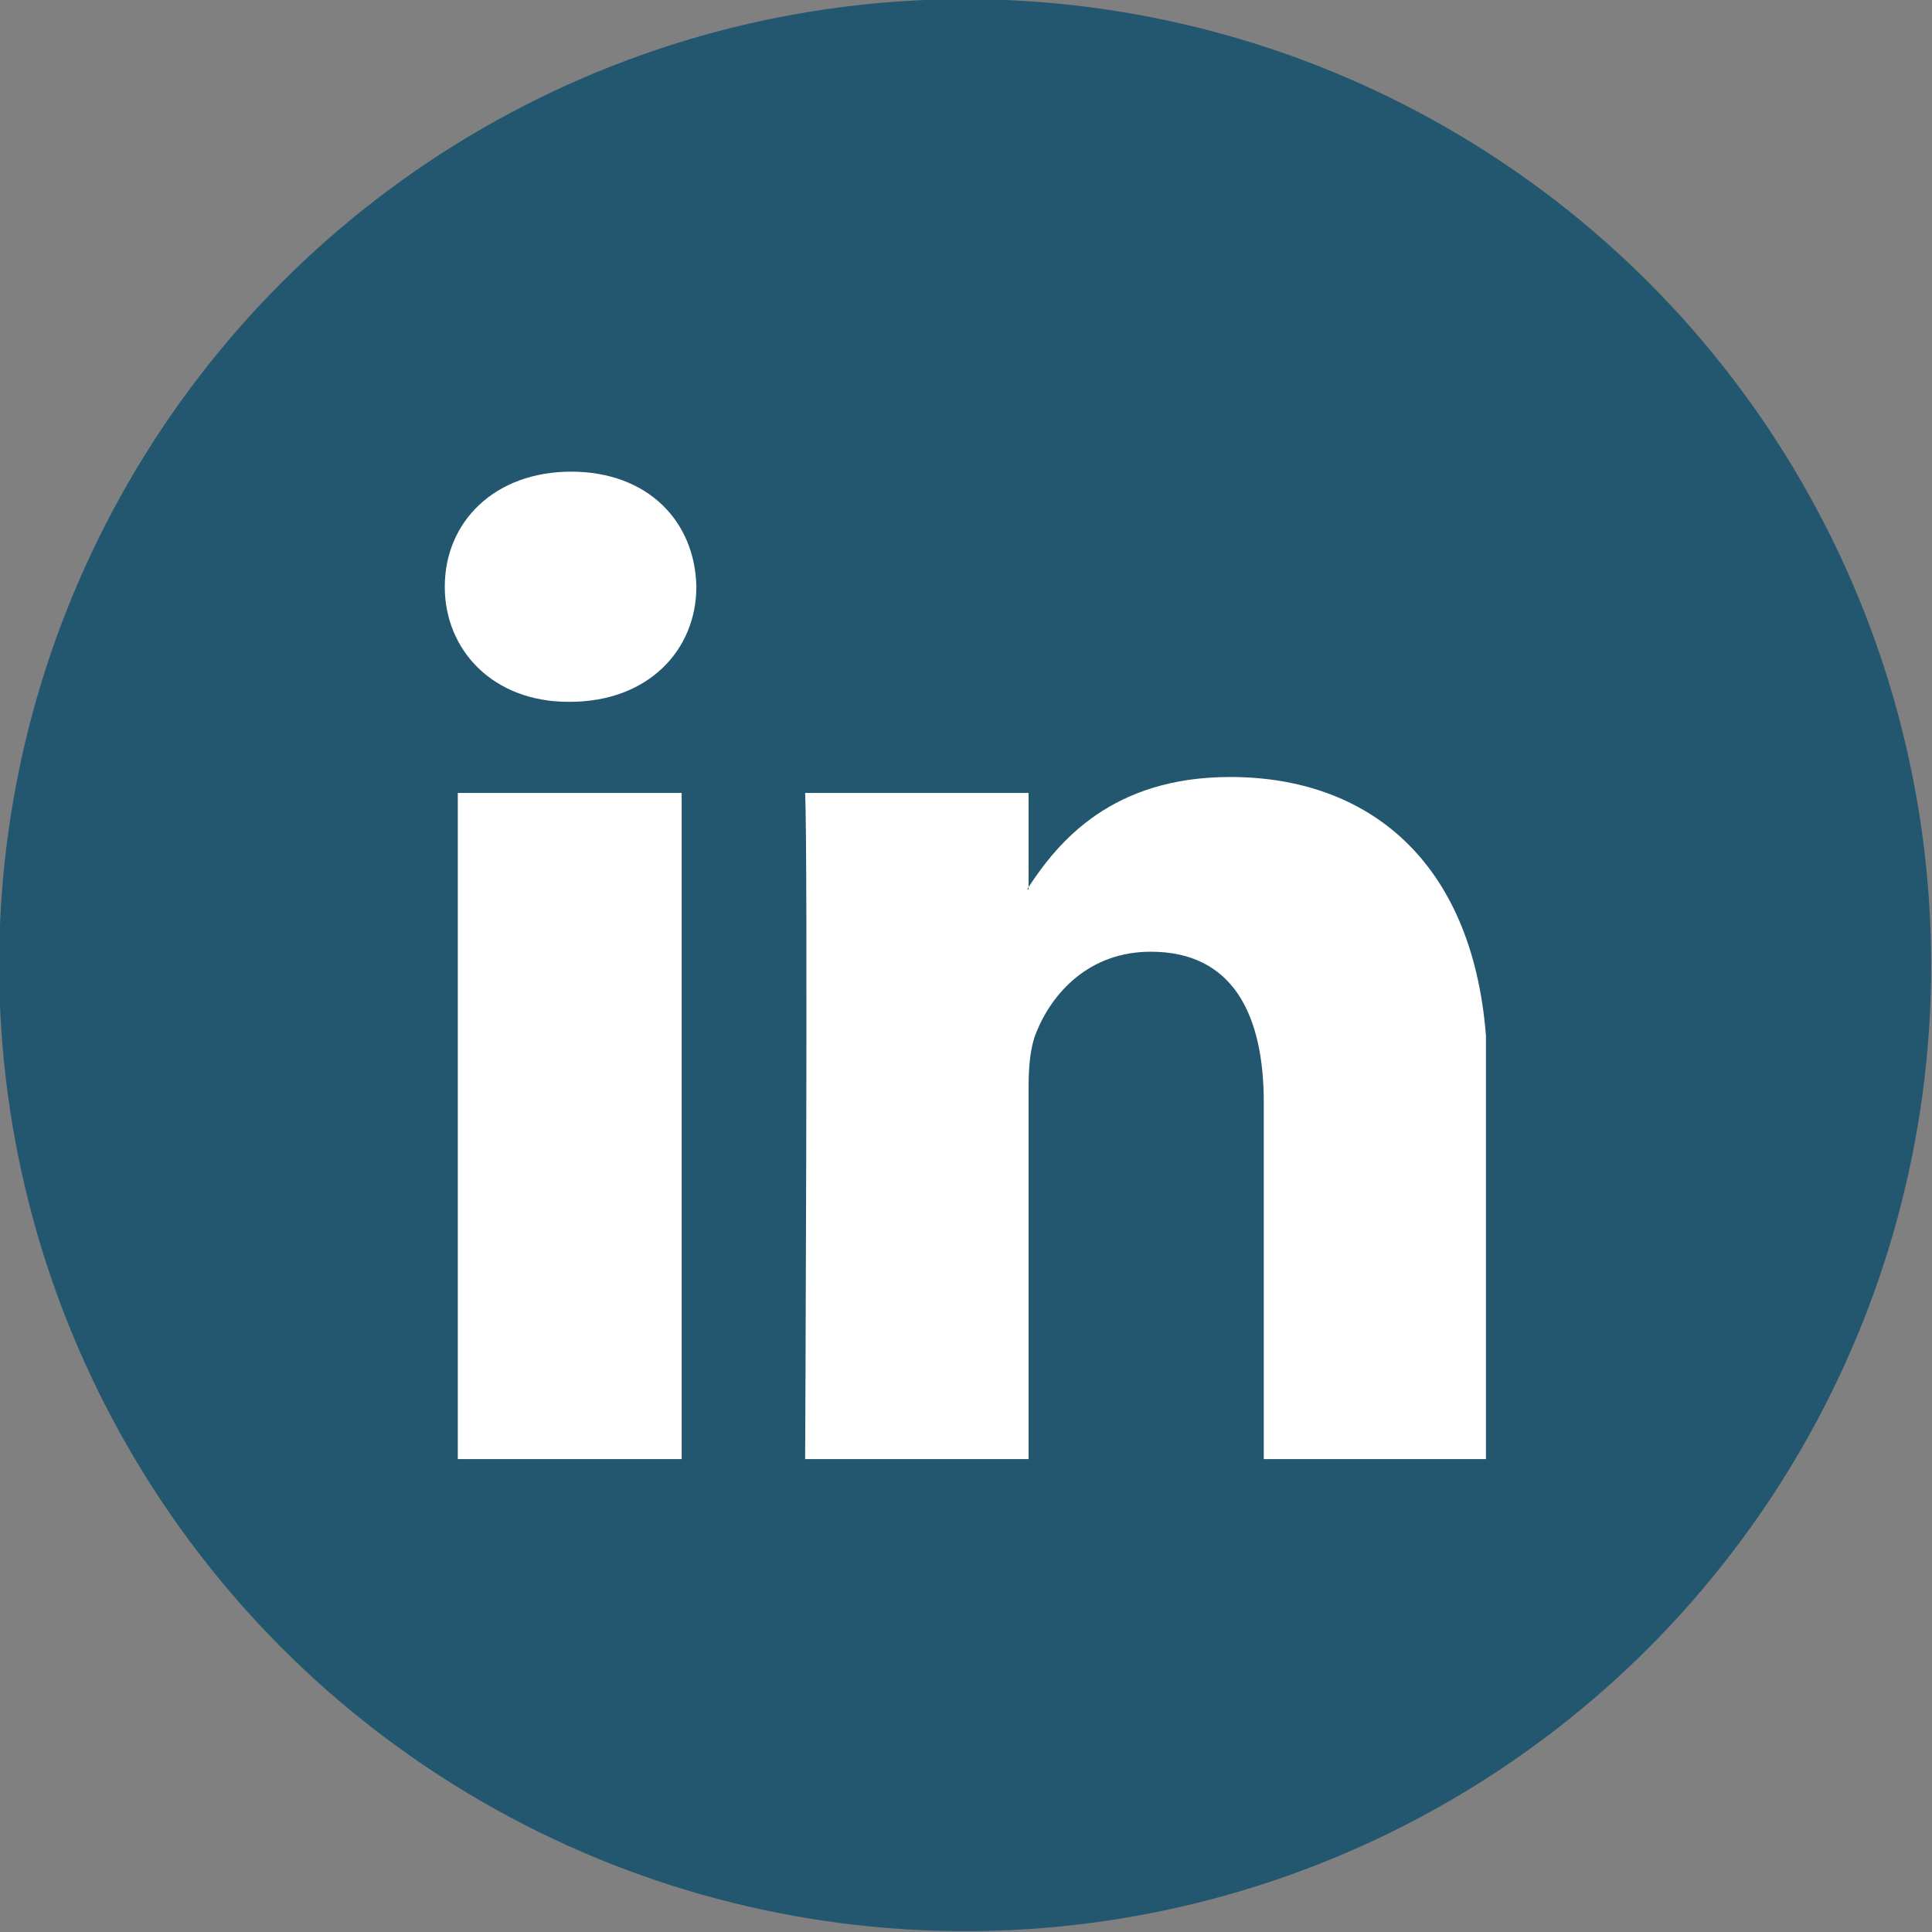 <?xml version="1.0" encoding="UTF-8"?> <svg xmlns="http://www.w3.org/2000/svg" xmlns:xlink="http://www.w3.org/1999/xlink" version="1.1" id="Layer_1" x="0px" y="0px" width="46px" height="46px" viewBox="0 0 46 46" xml:space="preserve"><rect x="0" y="0" width="46" height="46" fill="#808080" stroke="none"/> <g> <circle fill="#235770" cx="22.98" cy="22.98" r="23"></circle> </g> <path fill-rule="evenodd" clip-rule="evenodd" fill="#FFFFFF" d="M35.38,34.74V24.66c-0.33-4.19-2.83-6.16-6.09-6.16 c-2.82,0-4.09,1.54-4.8,2.62v0.06h-0.03l0.03-0.06v-2.24h-5.32c0.07,1.49,0,15.86,0,15.86h5.32v-8.86c0-0.48,0.04-0.95,0.18-1.29 c0.38-0.95,1.26-1.93,2.73-1.93c1.93,0,2.69,1.46,2.69,3.59v8.49H35.38z M13.57,16.71c1.85,0,3.01-1.22,3.01-2.74 c-0.03-1.56-1.16-2.74-2.98-2.74s-3.01,1.19-3.01,2.74c0,1.52,1.16,2.74,2.94,2.74H13.57z M16.23,34.74V18.88H10.9v15.86H16.23z"></path> </svg> 